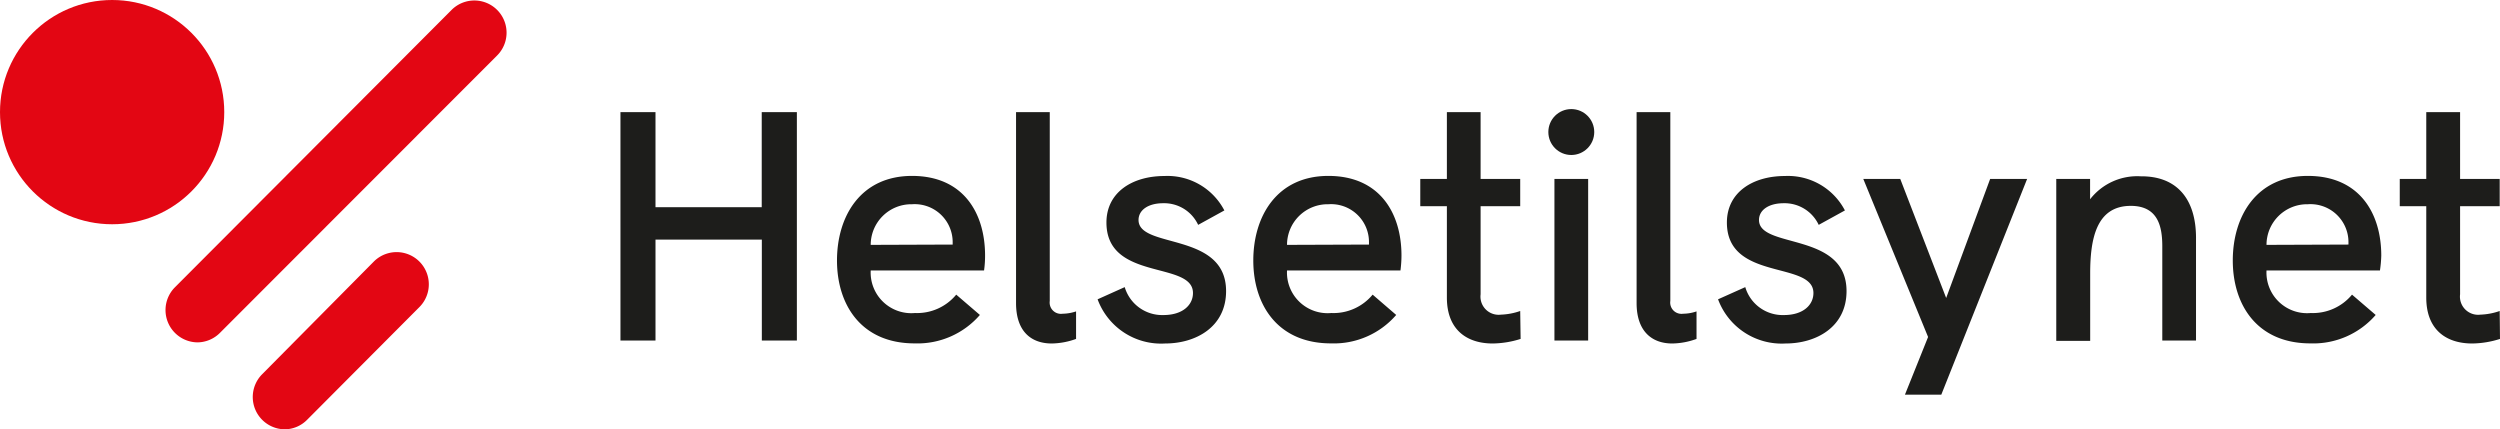 <svg id="Layer_1" data-name="Layer 1" xmlns="http://www.w3.org/2000/svg" viewBox="0 0 246.15 42.26"><defs><style>.cls-1{fill:#e30613}.cls-2{fill:#1d1d1b}</style></defs><circle class="cls-1" cx="11.04" cy="11.04" r="11.04"/><path class="cls-1" d="M242 310.73a3.18 3.18 0 0 1-2.25-5.41L267 278a3.17 3.17 0 0 1 4.49 4.48l-27.3 27.32a3.16 3.16 0 0 1-2.19.93zm8.59 8.56a3.18 3.18 0 0 1-2.25-5.41l11-11.1a3.17 3.17 0 0 1 4.5 4.47l-11.06 11.1a3.13 3.13 0 0 1-2.19.94z" transform="translate(-222.54 -277.02)"/><path class="cls-2" d="M283.63 288.06h3.45v9.36h10.46v-9.36H301v22.49h-3.45v-9.94h-10.47v9.94h-3.45zm35.8 15.59h-11.16a4 4 0 0 0 4.36 4.19 5 5 0 0 0 4.06-1.81l2.33 2a8.13 8.13 0 0 1-6.43 2.8c-5.26 0-7.64-3.81-7.64-8.16s2.32-8.33 7.39-8.33 7.19 3.68 7.19 7.84a10.24 10.24 0 0 1-.1 1.47zm-3.09-2.55v-.2a3.74 3.74 0 0 0-4-3.77 4 4 0 0 0-4.07 4zm6.24 5.77v-18.81h3.32v18.59a1.11 1.11 0 0 0 1.26 1.26 4.32 4.32 0 0 0 1.33-.23v2.71a7.29 7.29 0 0 1-2.39.45c-2.1 0-3.52-1.26-3.52-3.97zm8.03-.38l2.67-1.2a3.85 3.85 0 0 0 3.81 2.75c1.91 0 2.91-1 2.91-2.17 0-3.19-8.52-1.13-8.52-6.94 0-3 2.58-4.58 5.71-4.58a6.31 6.31 0 0 1 5.9 3.39l-2.58 1.42a3.69 3.69 0 0 0-3.45-2.13c-1.48 0-2.42.68-2.42 1.65 0 2.87 8.62 1.13 8.62 7 0 3.55-3 5.16-6 5.16a6.66 6.66 0 0 1-6.65-4.35zm29.82-2.84h-11.17a4 4 0 0 0 4.36 4.19 5 5 0 0 0 4.07-1.81l2.32 2a8.12 8.12 0 0 1-6.42 2.8c-5.26 0-7.65-3.81-7.65-8.16s2.32-8.33 7.39-8.33 7.2 3.68 7.2 7.84a11.94 11.94 0 0 1-.1 1.47zm-3.1-2.55v-.2a3.73 3.73 0 0 0-4-3.77 4 4 0 0 0-4.07 4zm14.93 9.29a9.46 9.46 0 0 1-2.75.45c-2.51 0-4.51-1.32-4.51-4.52v-9h-2.62v-2.68H365v-6.58h3.32v6.58h3.9v2.68h-3.9V306a1.79 1.79 0 0 0 2 2 6.35 6.35 0 0 0 1.9-.36zm3.33-15.75h3.32v15.91h-3.32zm8.09 12.23v-18.81H387v18.59a1.11 1.11 0 0 0 1.26 1.26 4.22 4.22 0 0 0 1.32-.23v2.71a7.24 7.24 0 0 1-2.39.45c-2.06 0-3.51-1.26-3.51-3.97zm8.02-.38l2.68-1.2a3.84 3.84 0 0 0 3.81 2.75c1.9 0 2.9-1 2.9-2.17 0-3.19-8.52-1.13-8.52-6.94 0-3 2.58-4.58 5.71-4.58a6.32 6.32 0 0 1 5.91 3.39l-2.58 1.42a3.71 3.71 0 0 0-3.45-2.13c-1.49 0-2.43.68-2.43 1.65 0 2.87 8.62 1.13 8.62 7 0 3.55-3 5.16-6 5.16a6.68 6.68 0 0 1-6.65-4.35zm20.68 3.71L406 294.64h3.64l4.52 11.72 4.33-11.72h3.64l-8.45 21.24h-3.58zm26.38-9.75v10.1h-3.32v-9.26c0-1.87-.36-4-3.1-4-3.42 0-4 3.29-4 6.68v6.61H425v-15.94h3.33v2a5.88 5.88 0 0 1 5-2.26c3.49-.03 5.43 2.17 5.43 6.07zm18.11 3.2H445.7a4 4 0 0 0 4.36 4.19 5 5 0 0 0 4.06-1.81l2.33 2a8.13 8.13 0 0 1-6.43 2.8c-5.26 0-7.64-3.81-7.64-8.16s2.32-8.33 7.39-8.33S457 298 457 302.19a11.92 11.92 0 0 1-.13 1.46zm-3.1-2.55v-.2a3.74 3.74 0 0 0-4-3.77 4 4 0 0 0-4.07 4zm14.92 9.29a9.34 9.34 0 0 1-2.74.45c-2.52 0-4.52-1.32-4.52-4.52v-9h-2.61v-2.68h2.61v-6.58h3.33v6.58h3.9v2.68h-3.9V306a1.79 1.79 0 0 0 2 2 6.41 6.41 0 0 0 1.9-.36z" transform="translate(-222.54 -277.02)"/><circle class="cls-2" cx="154.71" cy="13" r="2.26"/></svg>